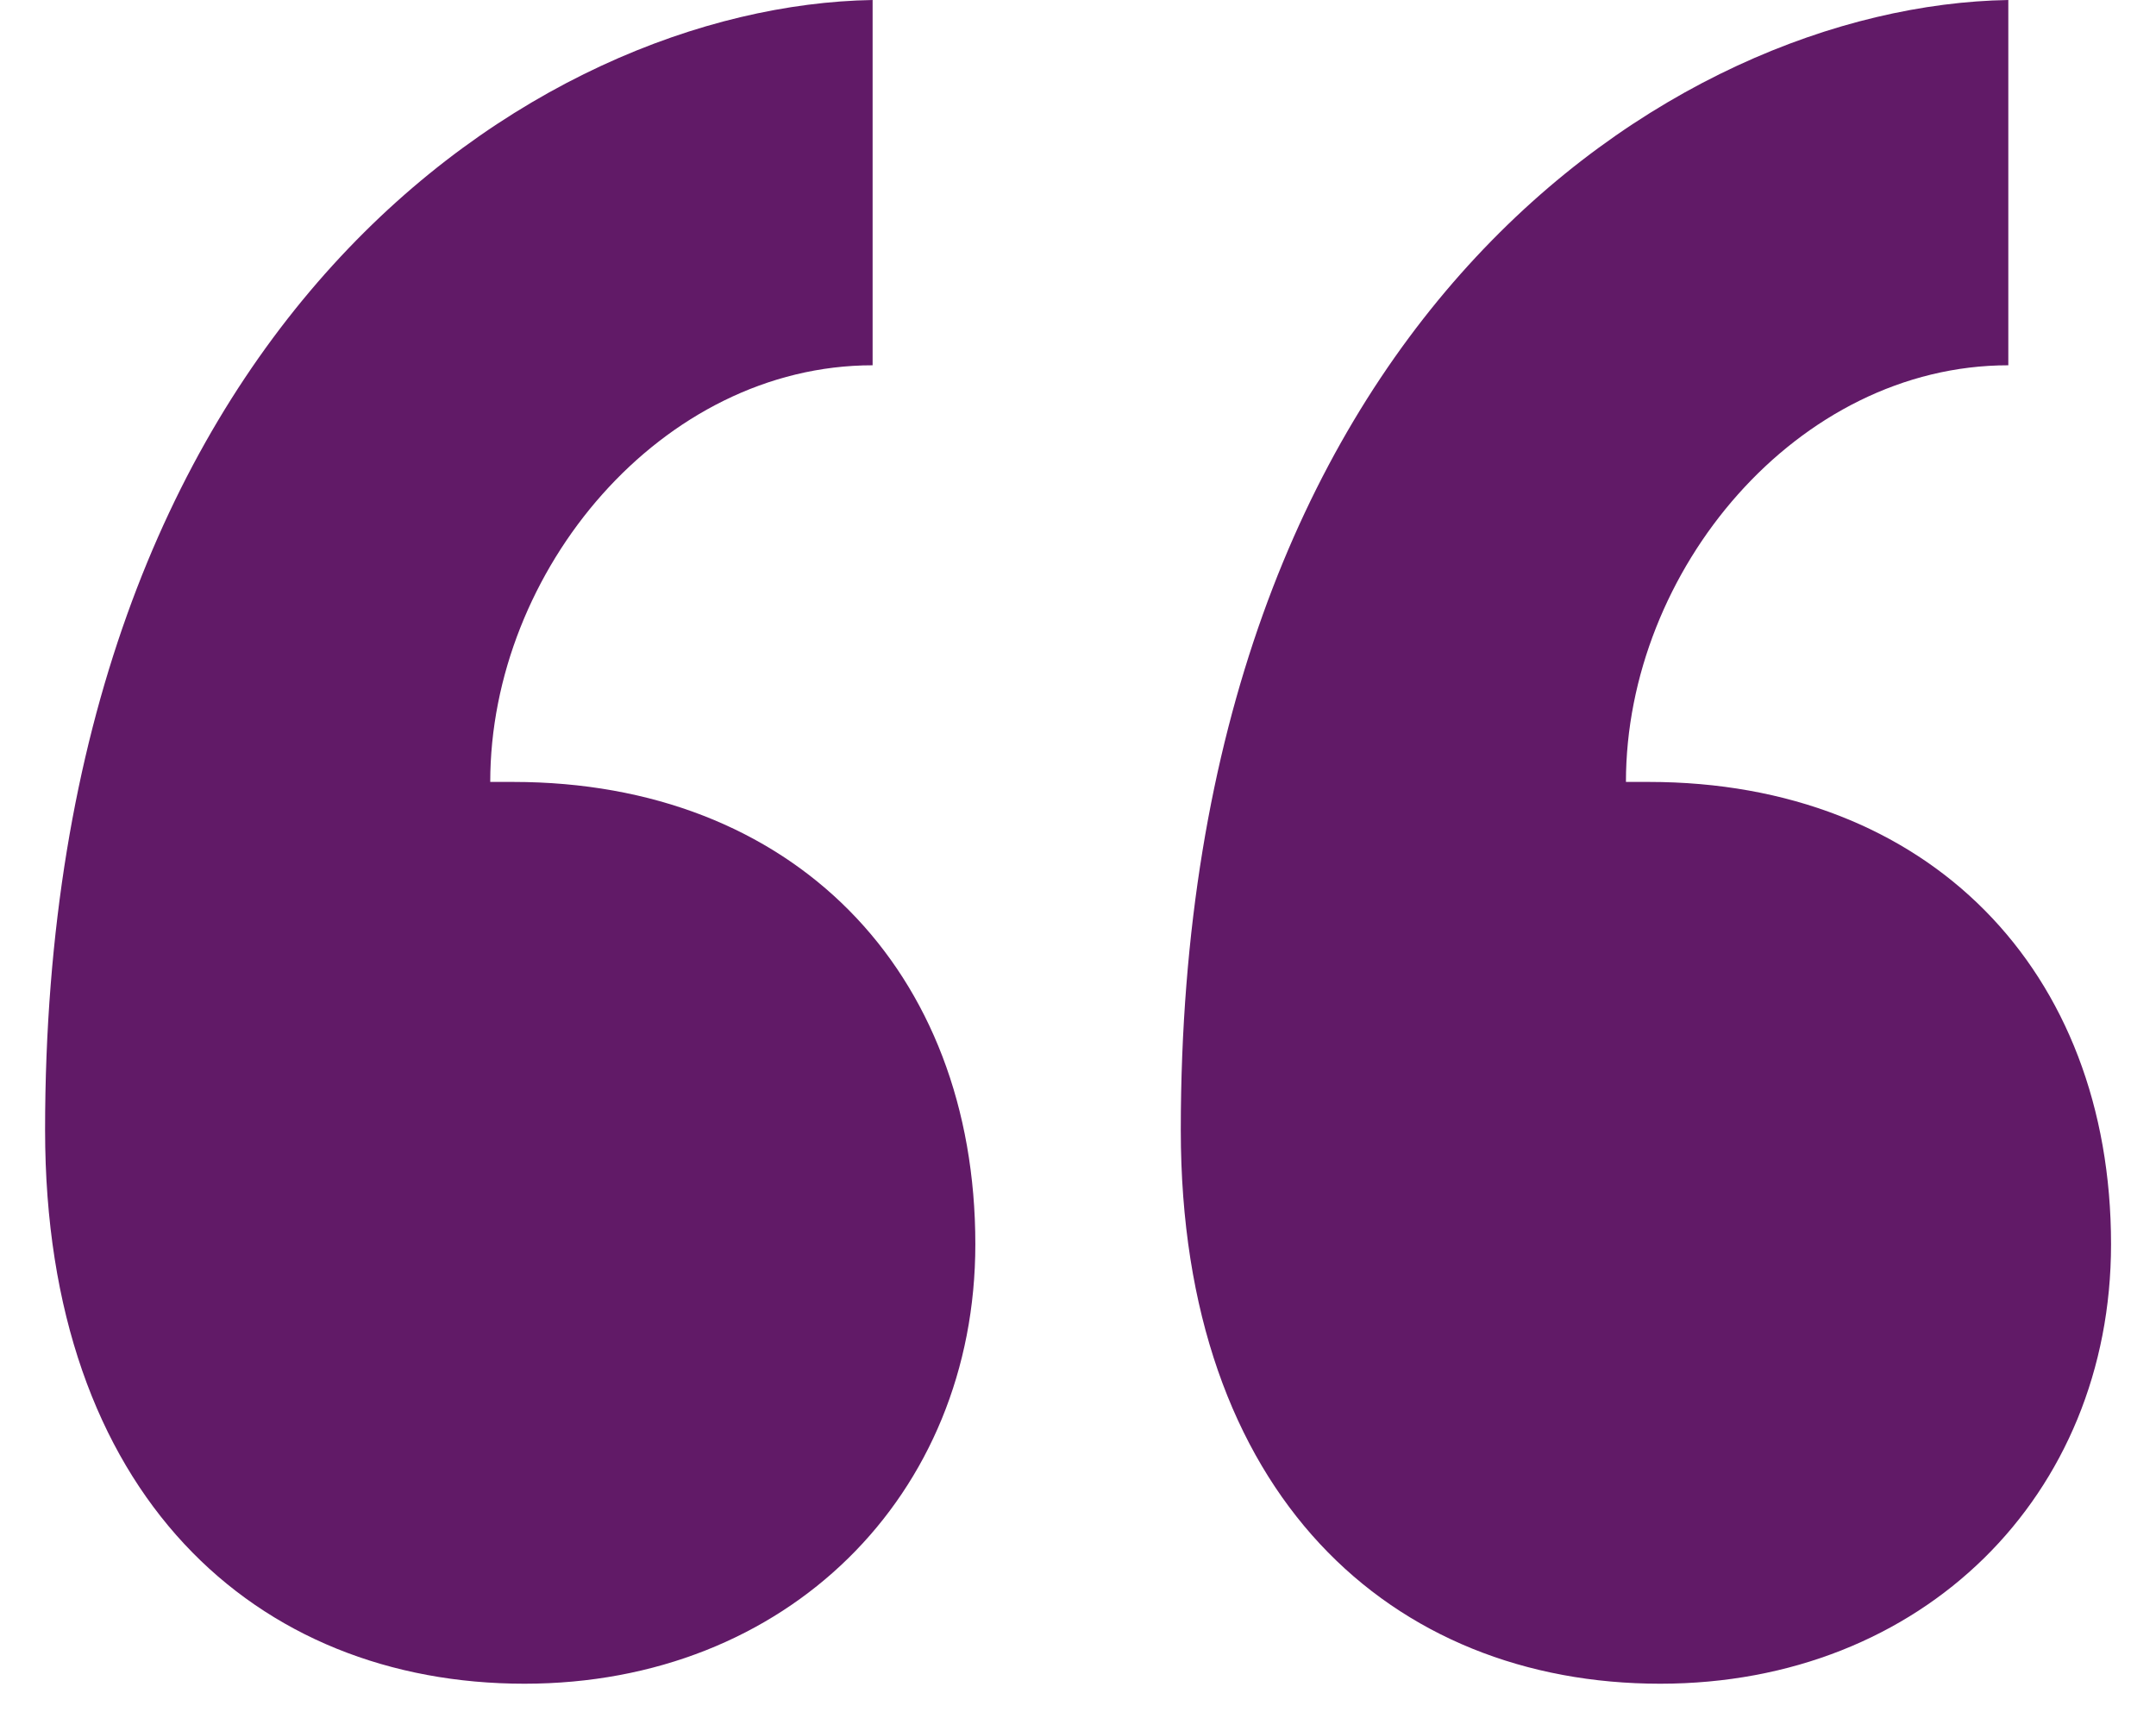 <svg width="34" height="27" viewBox="0 0 34 27" fill="none" xmlns="http://www.w3.org/2000/svg">
<path d="M8.271 26.55C12.411 26.55 15.381 23.58 15.381 19.62C15.381 15.3 12.501 12.33 8.091 12.33H7.731C7.731 9 10.431 5.76 13.761 5.76V0C8.451 0.09 0.711 5.13 0.711 17.82C0.711 23.58 4.041 26.55 8.271 26.55ZM26.181 26.55C30.321 26.55 33.291 23.58 33.291 19.62C33.291 15.3 30.411 12.33 26.001 12.33H25.641C25.641 9 28.341 5.76 31.671 5.76V0C26.361 0.09 18.621 5.13 18.621 17.82C18.621 23.58 21.951 26.55 26.181 26.55Z" fill="#611A67"/>
</svg>
